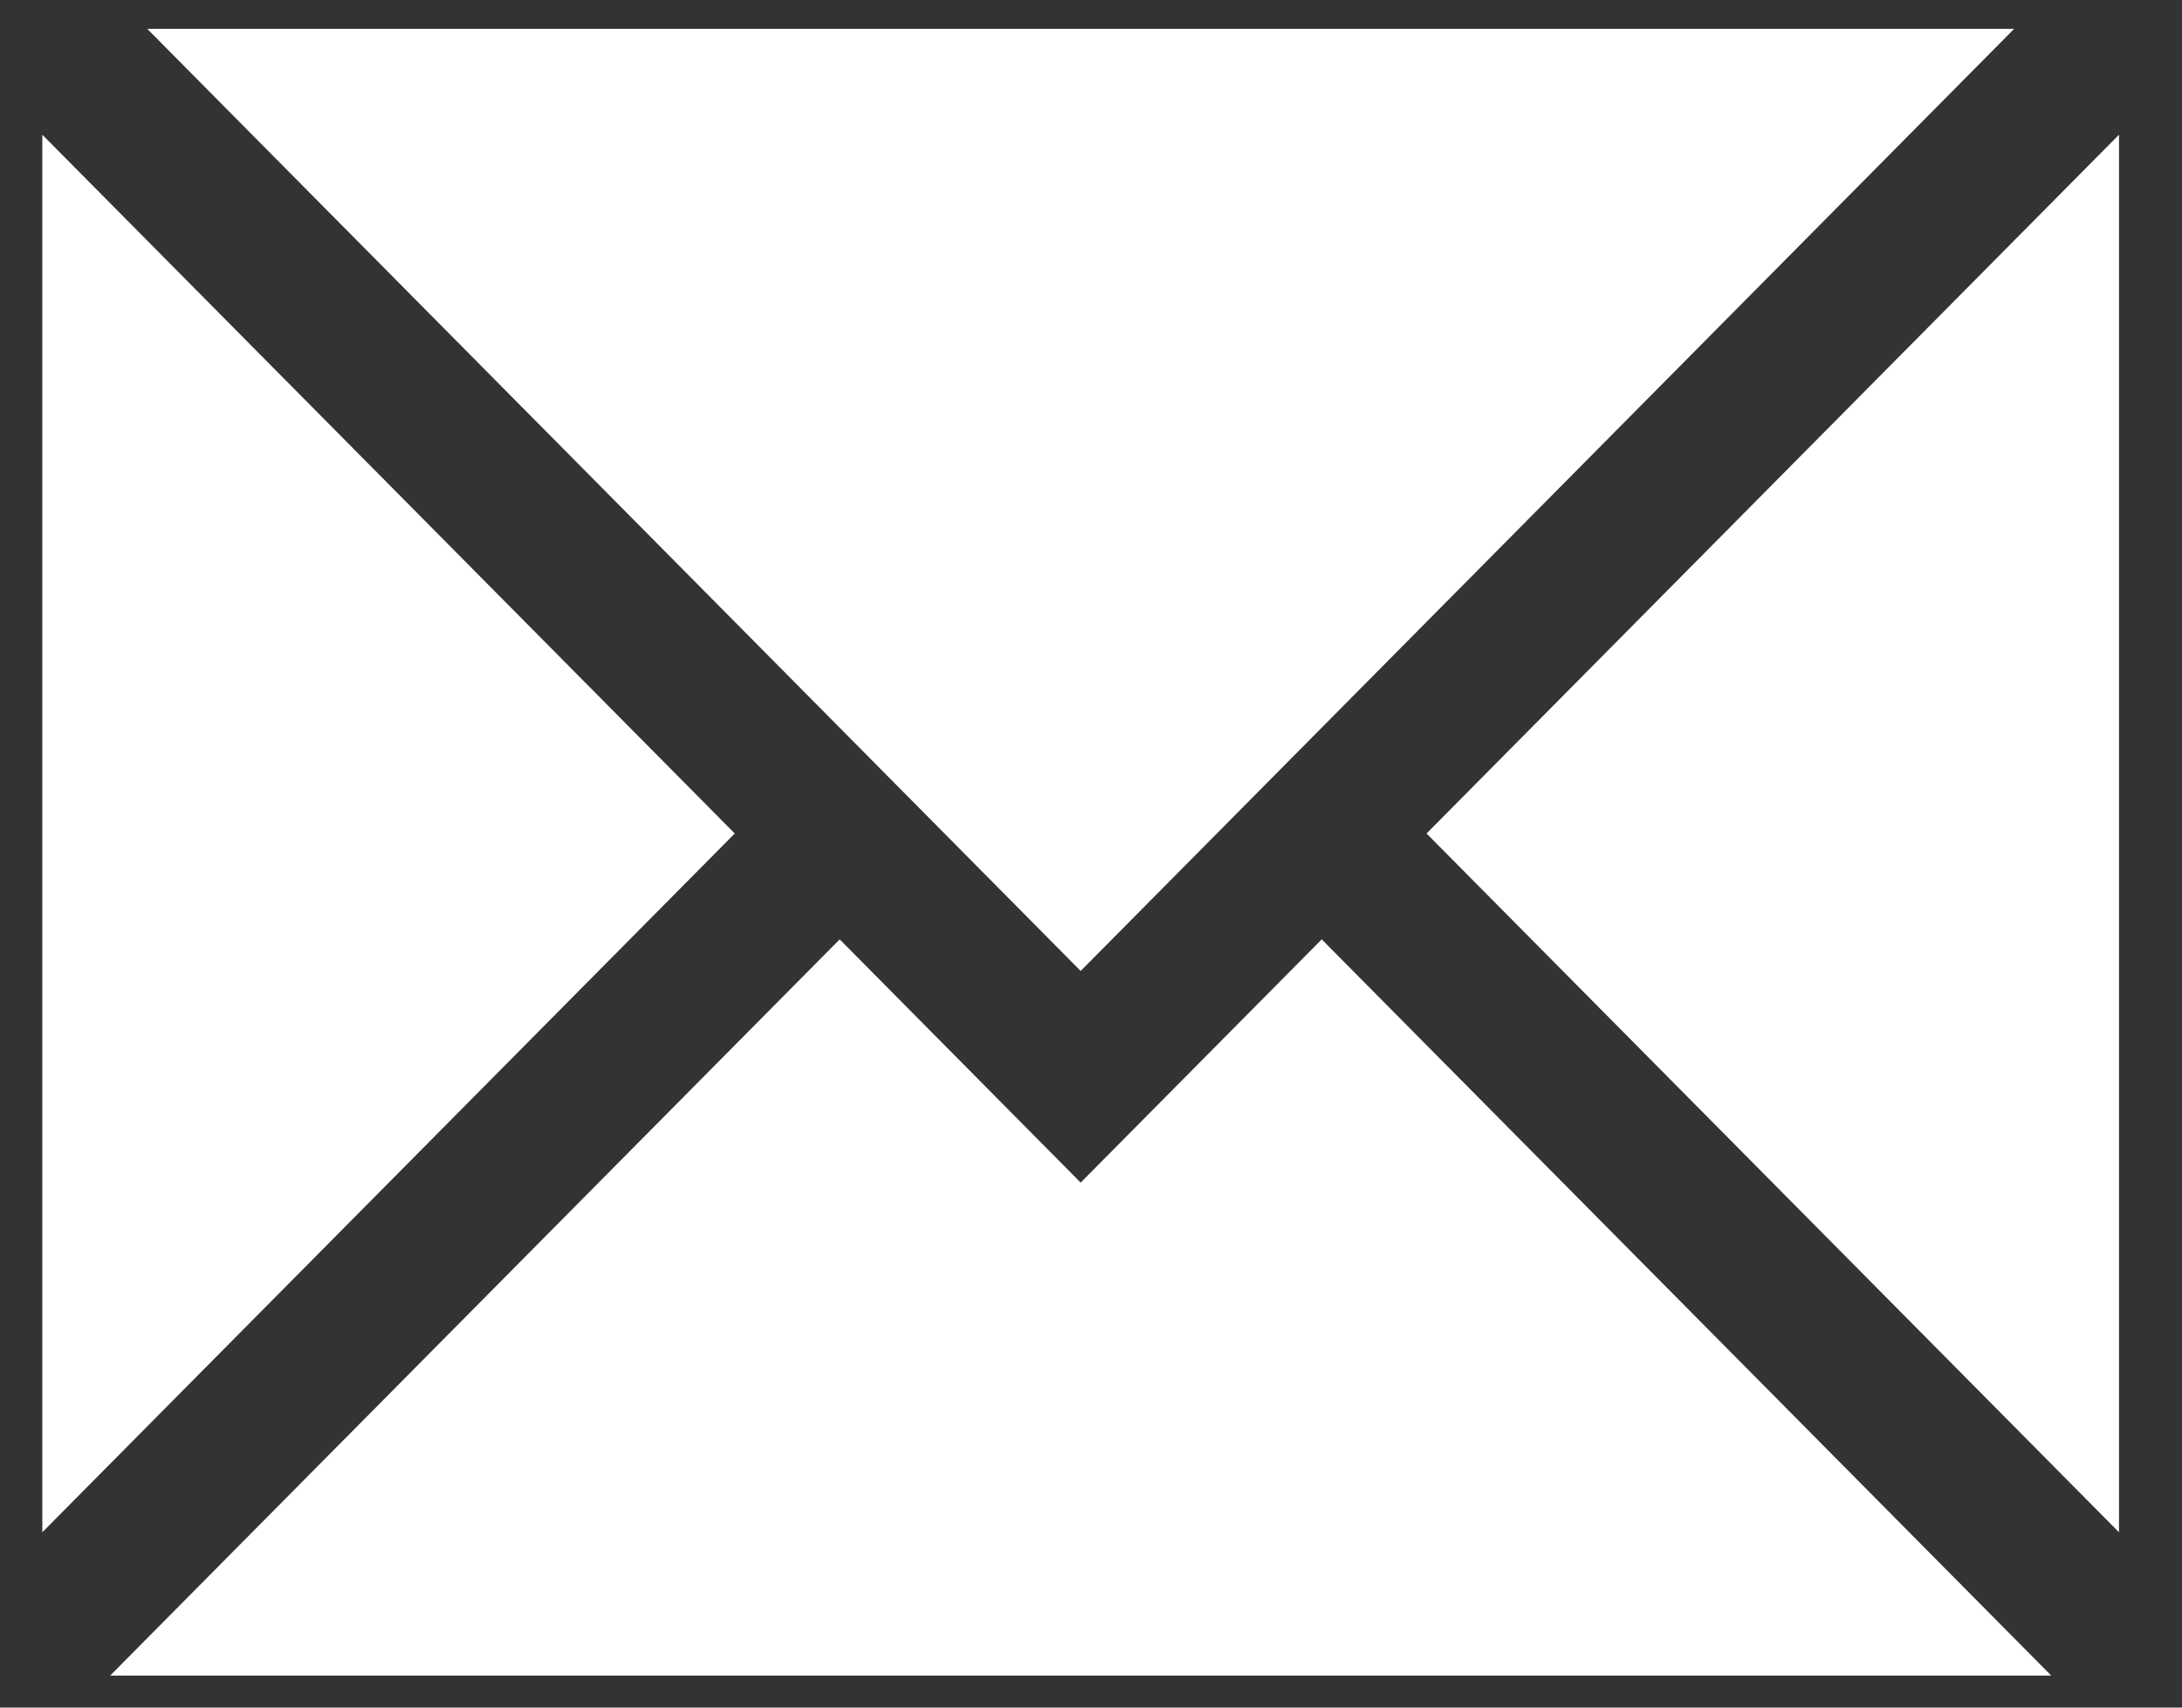 <svg width="23" height="18" viewBox="0 0 23 18" fill="none" xmlns="http://www.w3.org/2000/svg">
<rect x="0" y="0" width="23" height="18" fill="#333333" stroke="none"/>
<path d="M1.552 0.304L11.391 10.235L21.231 0.304H1.552ZM0.446 1.42V16.152L7.745 8.786L0.446 1.42ZM22.336 1.42L15.037 8.786L22.336 16.152V1.42ZM8.851 9.902L1.161 17.663H21.622L13.932 9.902L11.391 12.466L8.851 9.902Z" fill="white"/>
</svg>
